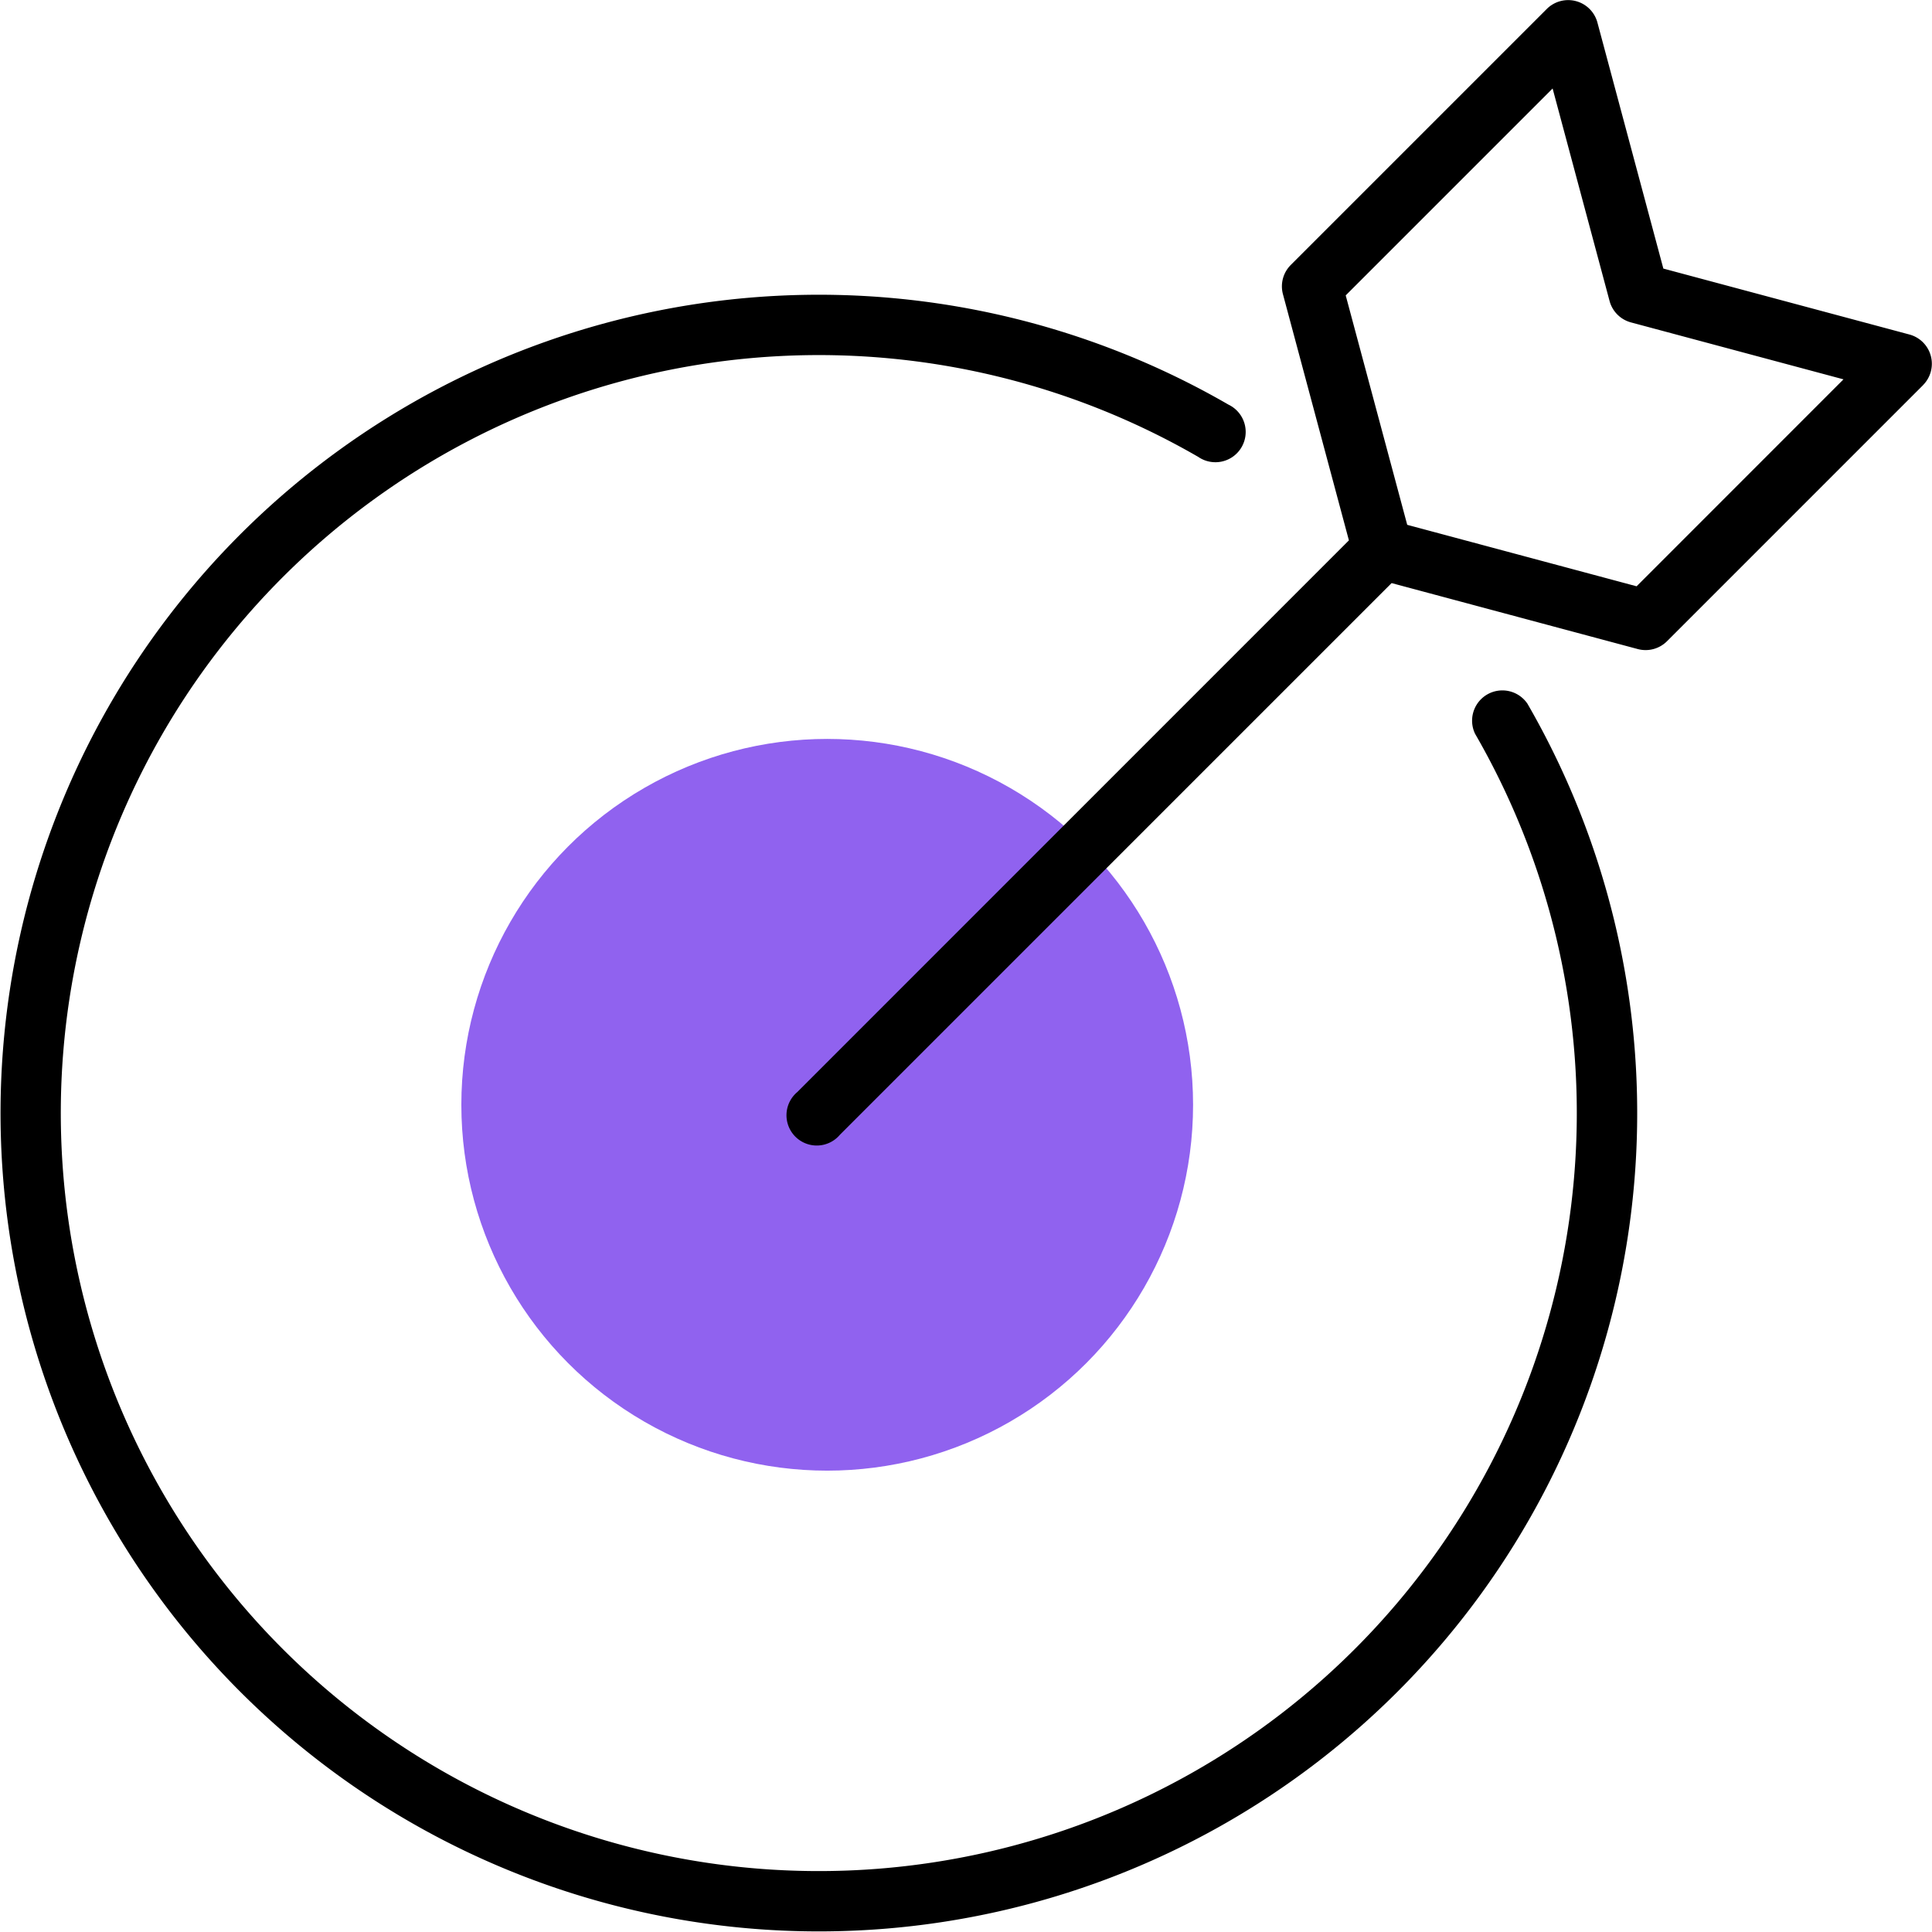 <svg xmlns="http://www.w3.org/2000/svg" width="76.569" height="76.568" viewBox="0 0 76.569 76.568">
  <defs>
    <style>
      .cls-1 {
        fill: #9062ef;
      }
    </style>
  </defs>
  <g id="Group_808" data-name="Group 808" transform="translate(2.414 13.365)">
    <circle id="Ellipse_53" data-name="Ellipse 53" class="cls-1" cx="14.5" cy="14.5" r="14.5" transform="translate(15.87 15.92)"/>
    <path id="XMLID_753_" d="M60.531,27.881A32.432,32.432,0,1,1,48.688,16.037a1.2,1.2,0,1,1-1.2,2.07A30.041,30.041,0,1,0,58.46,29.081a1.2,1.2,0,0,1,2.07-1.2ZM76.218,15.261,66.066,25.414a1.2,1.2,0,0,1-1.156.31l-9.758-2.615L33.289,44.971A1.2,1.2,0,1,1,31.6,43.279L53.46,21.416l-2.615-9.758a1.2,1.2,0,0,1,.31-1.156L61.307.35a1.2,1.2,0,0,1,2,.536l2.615,9.758,9.759,2.615a1.2,1.2,0,0,1,.536,2Zm-3.157-.227-8.424-2.257a1.2,1.2,0,0,1-.846-.846L61.533,3.507l-8.2,8.2L55.771,20.8l9.091,2.436Z" transform="translate(-2.414 -13.365)"/>
  </g>
</svg>
